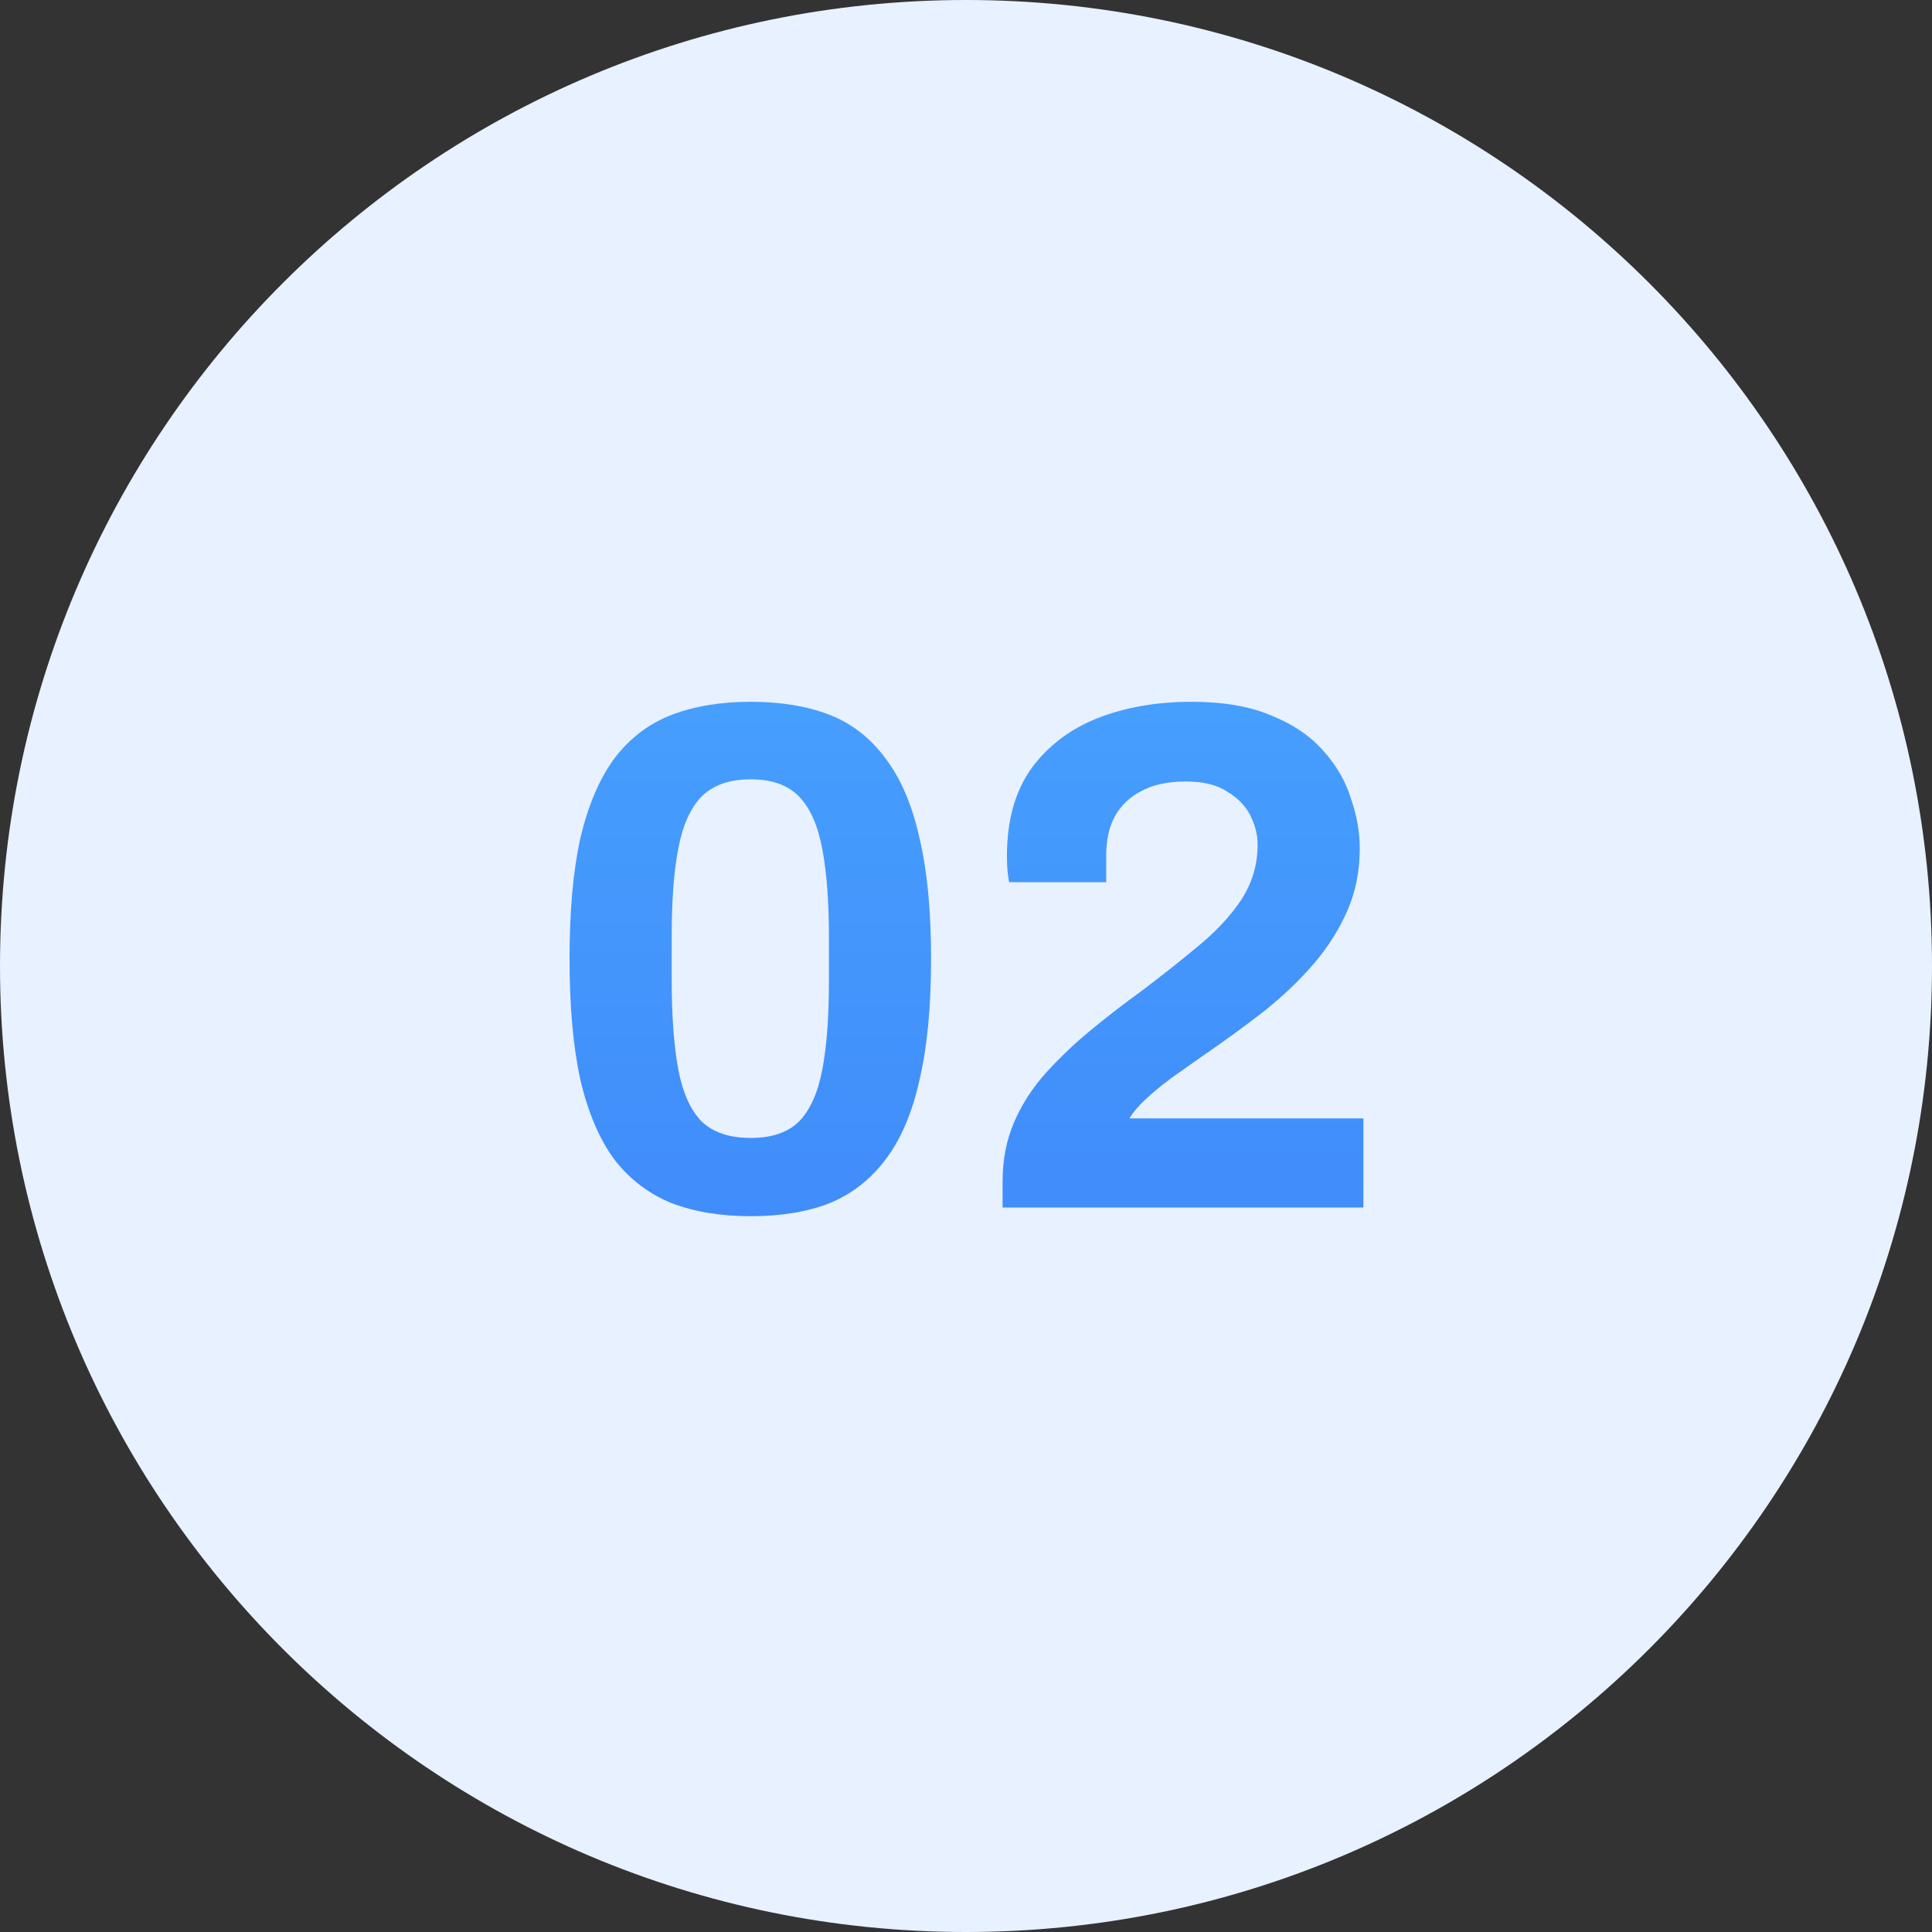 <svg width="64" height="64" viewBox="0 0 64 64" fill="none" xmlns="http://www.w3.org/2000/svg">
<rect x="0" y="0" width="64" height="64" fill="#333333" stroke="none"/>
<path d="M64 32C64 14.327 49.673 0 32 0C14.327 0 0 14.327 0 32C0 49.673 14.327 64 32 64C49.673 64 64 49.673 64 32Z" fill="#E8F1FF"/>
<path d="M24.867 40.288C23.875 40.288 23.003 40.144 22.251 39.856C21.499 39.552 20.867 39.072 20.355 38.416C19.859 37.744 19.483 36.864 19.227 35.776C18.987 34.688 18.867 33.352 18.867 31.768C18.867 30.168 18.987 28.832 19.227 27.76C19.483 26.672 19.859 25.792 20.355 25.12C20.867 24.448 21.499 23.968 22.251 23.68C23.003 23.392 23.875 23.248 24.867 23.248C25.875 23.248 26.747 23.392 27.483 23.68C28.219 23.968 28.835 24.448 29.331 25.12C29.843 25.792 30.219 26.672 30.459 27.76C30.715 28.832 30.843 30.168 30.843 31.768C30.843 33.352 30.715 34.688 30.459 35.776C30.219 36.864 29.843 37.744 29.331 38.416C28.835 39.072 28.219 39.552 27.483 39.856C26.747 40.144 25.875 40.288 24.867 40.288ZM24.867 37.696C25.571 37.696 26.107 37.512 26.475 37.144C26.843 36.76 27.099 36.184 27.243 35.416C27.387 34.648 27.459 33.688 27.459 32.536V31.048C27.459 29.88 27.387 28.912 27.243 28.144C27.099 27.36 26.843 26.776 26.475 26.392C26.107 26.008 25.571 25.816 24.867 25.816C24.163 25.816 23.619 26.008 23.235 26.392C22.867 26.776 22.611 27.352 22.467 28.12C22.323 28.872 22.251 29.832 22.251 31V32.488C22.251 33.656 22.323 34.632 22.467 35.416C22.611 36.184 22.867 36.76 23.235 37.144C23.619 37.512 24.163 37.696 24.867 37.696ZM33.212 40V39.136C33.212 38.416 33.34 37.76 33.596 37.168C33.852 36.576 34.204 36.032 34.652 35.536C35.1 35.04 35.596 34.568 36.14 34.12C36.684 33.672 37.244 33.24 37.82 32.824C38.476 32.328 39.092 31.84 39.668 31.36C40.26 30.88 40.74 30.368 41.108 29.824C41.476 29.264 41.66 28.648 41.66 27.976C41.66 27.656 41.58 27.336 41.42 27.016C41.26 26.696 41.004 26.432 40.652 26.224C40.316 26 39.86 25.888 39.284 25.888C38.692 25.888 38.204 25.992 37.82 26.2C37.436 26.392 37.14 26.672 36.932 27.04C36.74 27.392 36.644 27.832 36.644 28.36V29.224H33.428C33.412 29.144 33.396 29.032 33.38 28.888C33.364 28.744 33.356 28.568 33.356 28.36C33.356 27.192 33.62 26.232 34.148 25.48C34.692 24.728 35.42 24.168 36.332 23.8C37.26 23.432 38.308 23.248 39.476 23.248C40.532 23.248 41.412 23.4 42.116 23.704C42.836 23.992 43.412 24.384 43.844 24.88C44.276 25.36 44.58 25.888 44.756 26.464C44.948 27.024 45.044 27.568 45.044 28.096C45.044 28.848 44.908 29.536 44.636 30.16C44.364 30.784 43.996 31.368 43.532 31.912C43.068 32.456 42.516 32.984 41.876 33.496C41.236 33.992 40.556 34.488 39.836 34.984C39.468 35.24 39.116 35.488 38.78 35.728C38.46 35.968 38.18 36.2 37.94 36.424C37.716 36.632 37.54 36.84 37.412 37.048H45.164V40H33.212Z" fill="url(#paint0_linear_6081_7180)"/>
<defs>
<linearGradient id="paint0_linear_6081_7180" x1="32.002" y1="13.984" x2="32.002" y2="50.005" gradientUnits="userSpaceOnUse">
<stop stop-color="#4AA8FF"/>
<stop offset="1" stop-color="#3C82F9"/>
</linearGradient>
</defs>
</svg>
